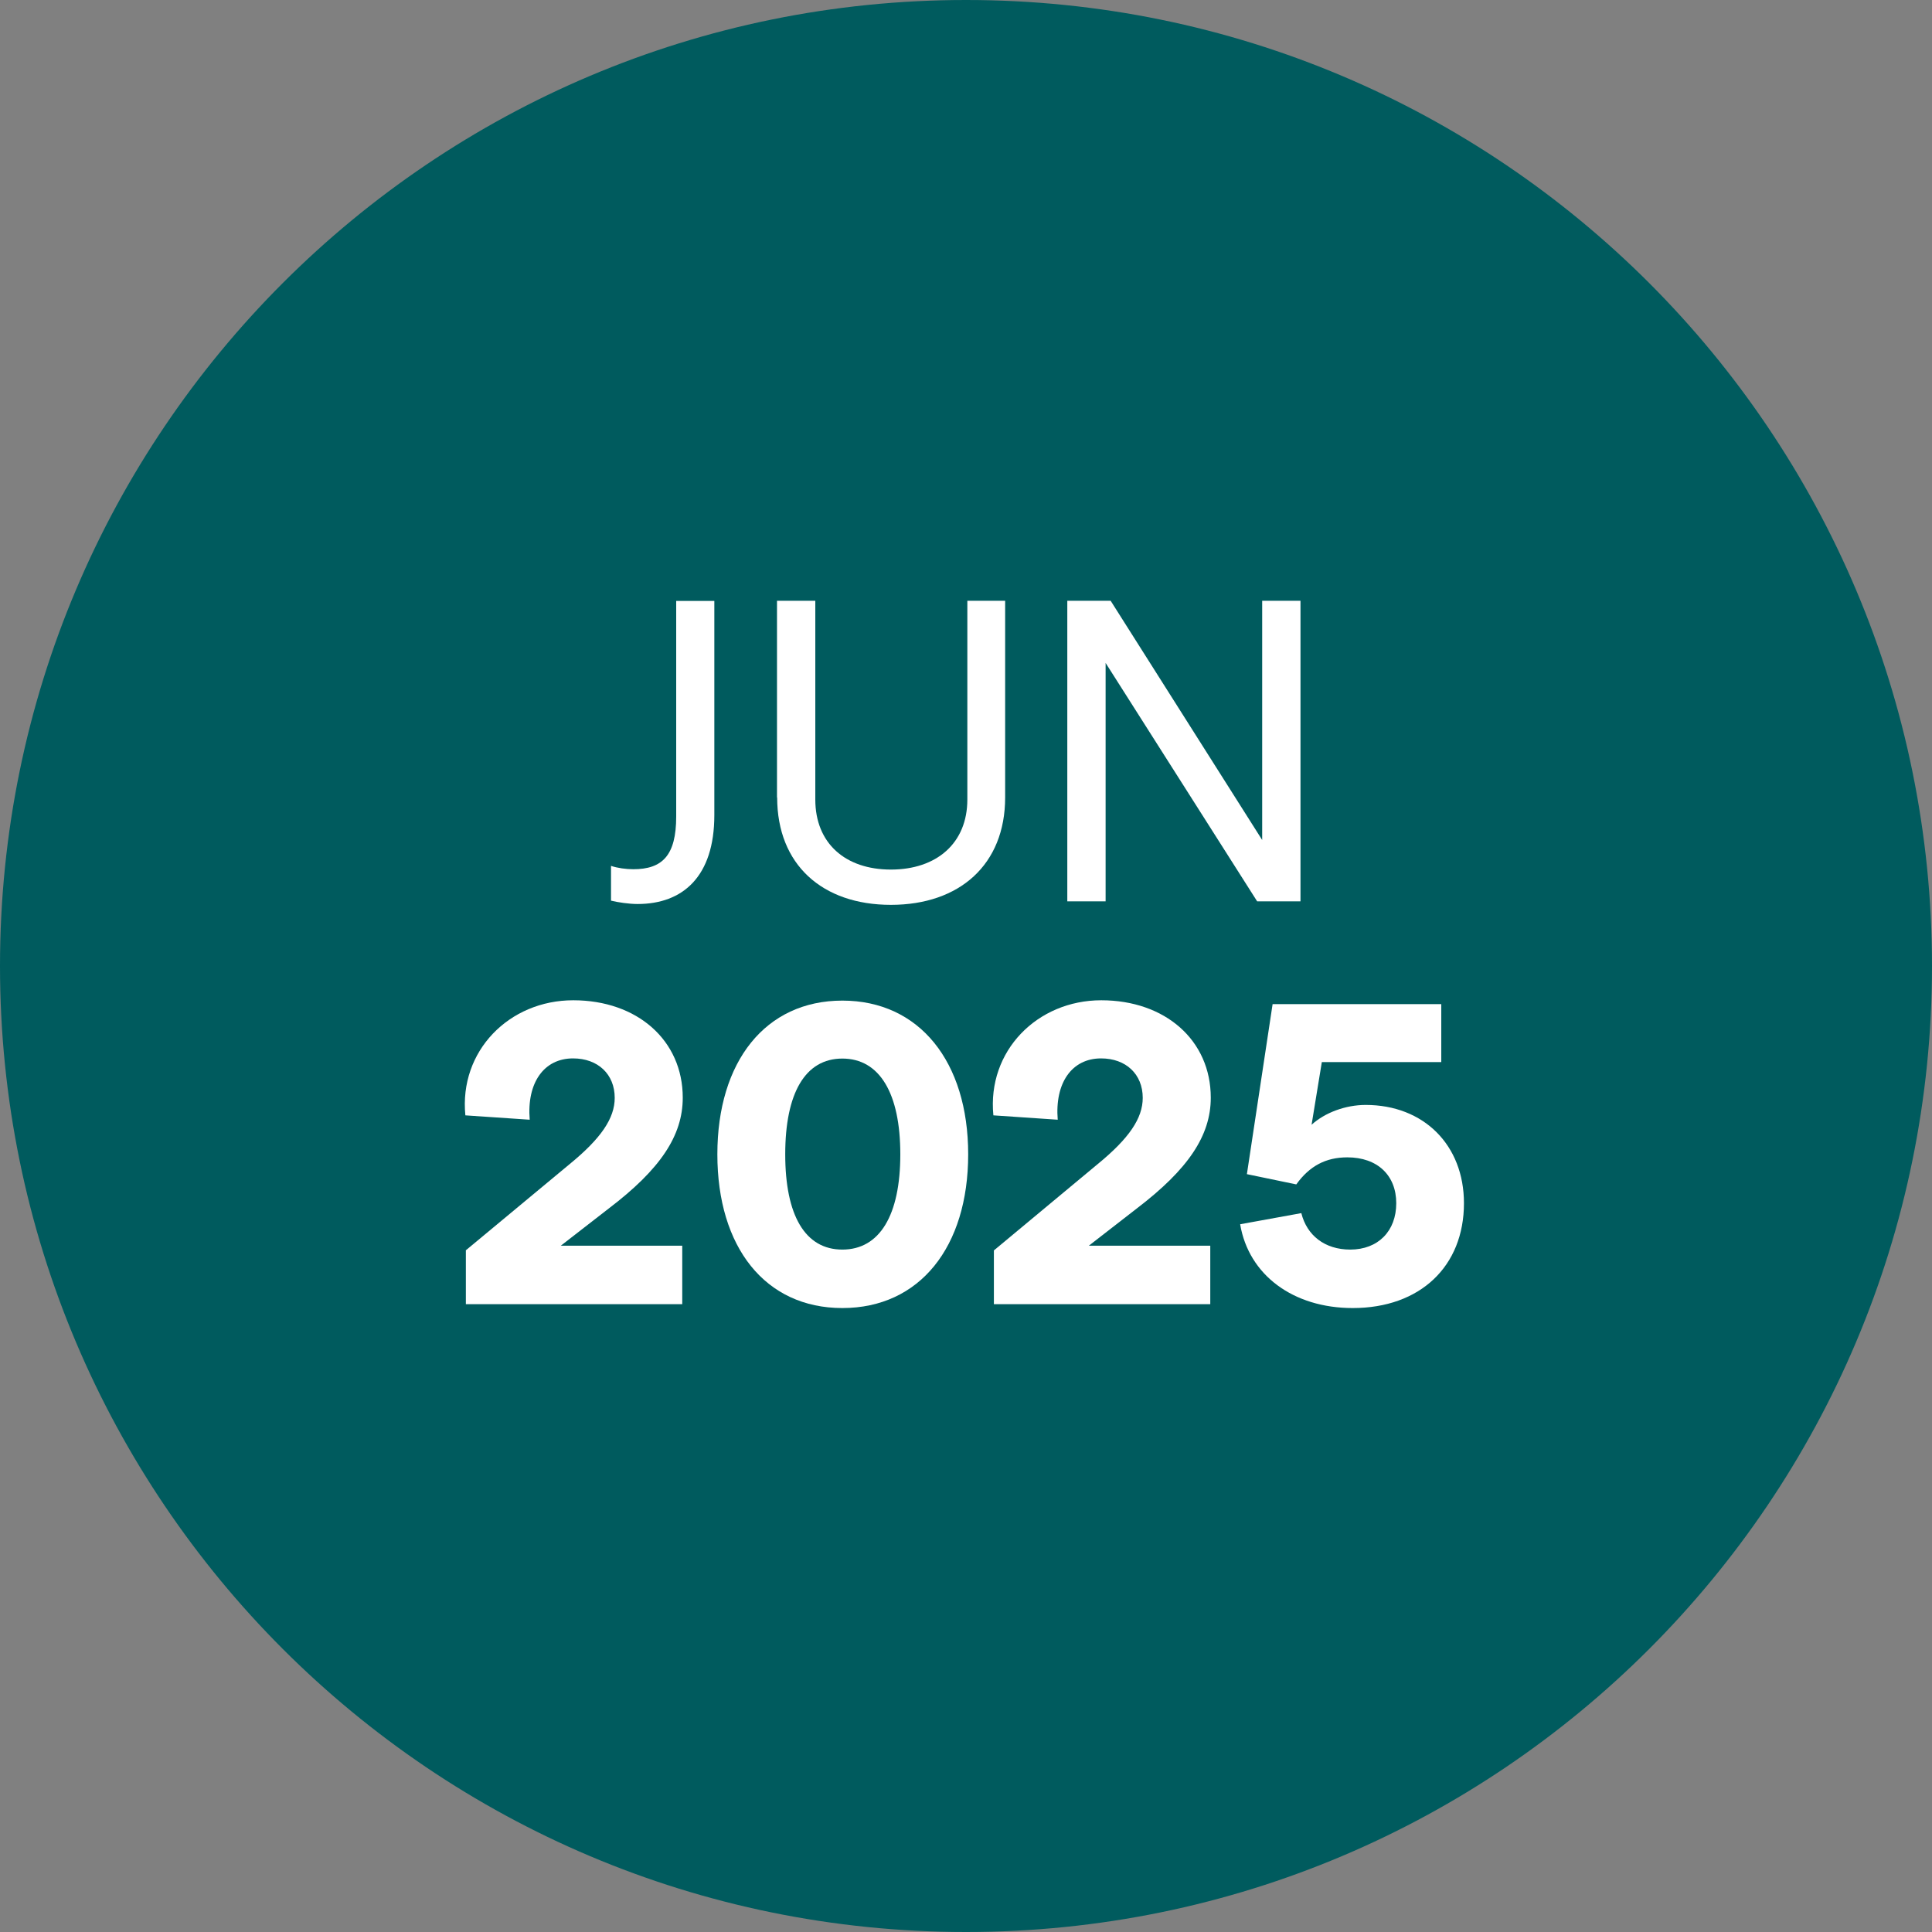 <?xml version="1.0" encoding="UTF-8"?>
<svg xmlns="http://www.w3.org/2000/svg" id="Layer_1" viewBox="0 0 115 115">
  <rect x="0" y="0" width="115" height="115" fill="#808080" stroke="none"/>
  <defs>
    <style> .cls-1 { fill: #fff; } .cls-2 { fill: #005b5e; fill-rule: evenodd; } </style>
  </defs>
  <path class="cls-2" d="M57.5,0c31.76,0,57.5,25.74,57.5,57.5s-25.74,57.5-57.5,57.5S0,89.26,0,57.5,25.74,0,57.5,0Z"></path>
  <g>
    <path class="cls-1" d="M37.69,51.74c1.74,0,2.56-.82,2.56-3.14v-12.83h2.27v12.75c0,3.65-1.87,5.29-4.57,5.29-.51,0-1.18-.1-1.58-.2v-2.07c.38.13.89.2,1.33.2Z"></path>
    <path class="cls-1" d="M46.25,47.47v-11.71h2.28v11.83c0,2.61,1.79,4.17,4.5,4.17s4.55-1.56,4.55-4.17v-11.83h2.25v11.71c0,3.99-2.71,6.39-6.8,6.39s-6.77-2.4-6.77-6.39Z"></path>
    <path class="cls-1" d="M63.53,35.76h2.58l9.02,14.24v-14.24h2.28v17.89h-2.58l-9.02-14.19v14.19h-2.28v-17.89Z"></path>
    <path class="cls-1" d="M27.72,74.43l6.19-5.14c1.87-1.53,2.68-2.73,2.68-3.94,0-1.41-1-2.35-2.48-2.35-1.74,0-2.76,1.46-2.58,3.65l-3.83-.26c-.38-3.83,2.61-6.85,6.42-6.85s6.52,2.38,6.52,5.8c0,2.27-1.35,4.27-4.4,6.59l-2.86,2.22h7.23v3.48h-12.88v-3.22Z"></path>
    <path class="cls-1" d="M42.7,68.71c0-5.52,2.86-9.15,7.44-9.15s7.49,3.63,7.49,9.15-2.89,9.15-7.49,9.15-7.44-3.63-7.44-9.15ZM50.14,74.38c2.22,0,3.45-2.04,3.45-5.67s-1.23-5.7-3.45-5.7-3.4,2.07-3.4,5.7,1.18,5.67,3.4,5.67Z"></path>
    <path class="cls-1" d="M59.16,74.43l6.18-5.14c1.87-1.53,2.68-2.73,2.68-3.94,0-1.41-1-2.35-2.48-2.35-1.74,0-2.76,1.46-2.58,3.65l-3.83-.26c-.38-3.83,2.61-6.85,6.42-6.85s6.52,2.38,6.52,5.8c0,2.27-1.36,4.27-4.4,6.59l-2.86,2.22h7.23v3.48h-12.88v-3.22Z"></path>
    <path class="cls-1" d="M73.83,72.87l3.63-.66c.33,1.33,1.4,2.17,2.91,2.17,1.66,0,2.74-1.1,2.74-2.76s-1.12-2.73-2.91-2.73c-1.28,0-2.25.51-3.04,1.61l-2.94-.61,1.53-10.12h10.04v3.45h-7.11l-.61,3.73c.79-.72,2.02-1.18,3.22-1.18,3.45,0,5.85,2.38,5.85,5.85,0,3.76-2.61,6.24-6.62,6.24-3.55,0-6.19-1.97-6.7-4.98Z"></path>
  </g>
</svg>
